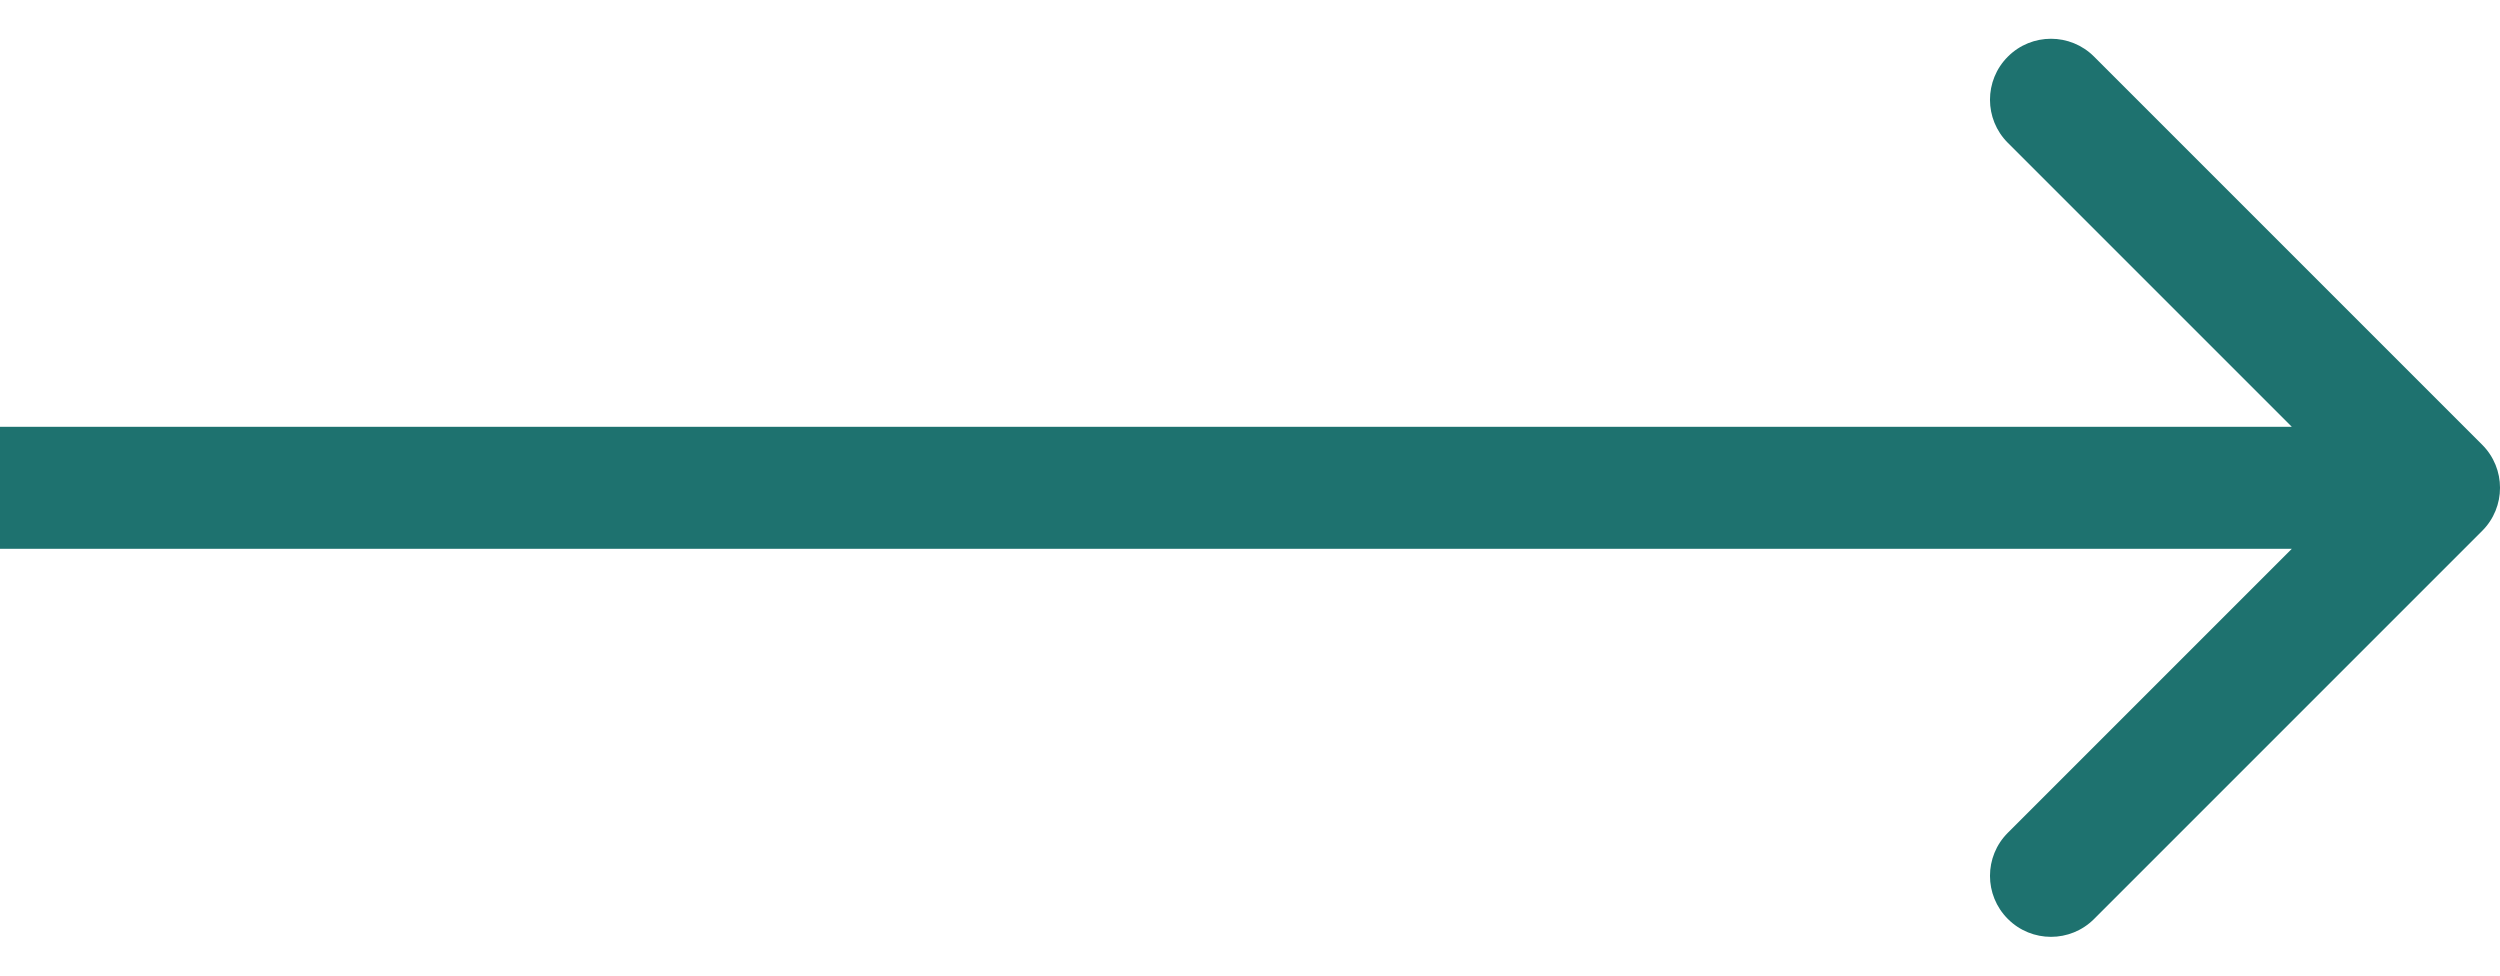 <svg width="41" height="16" viewBox="0 0 41 16" fill="none" xmlns="http://www.w3.org/2000/svg">
<rect width="3.49692e-06" height="40" transform="translate(0 8) rotate(-90)" fill="#1E726F"/>
<path d="M40.707 8.707C41.098 8.317 41.098 7.683 40.707 7.293L34.343 0.929C33.953 0.538 33.319 0.538 32.929 0.929C32.538 1.319 32.538 1.953 32.929 2.343L38.586 8L32.929 13.657C32.538 14.047 32.538 14.681 32.929 15.071C33.319 15.462 33.953 15.462 34.343 15.071L40.707 8.707ZM3.17866e-08 9L40 9L40 7L-3.17866e-08 7L3.17866e-08 9Z" fill="#1E726F"/>
</svg>
